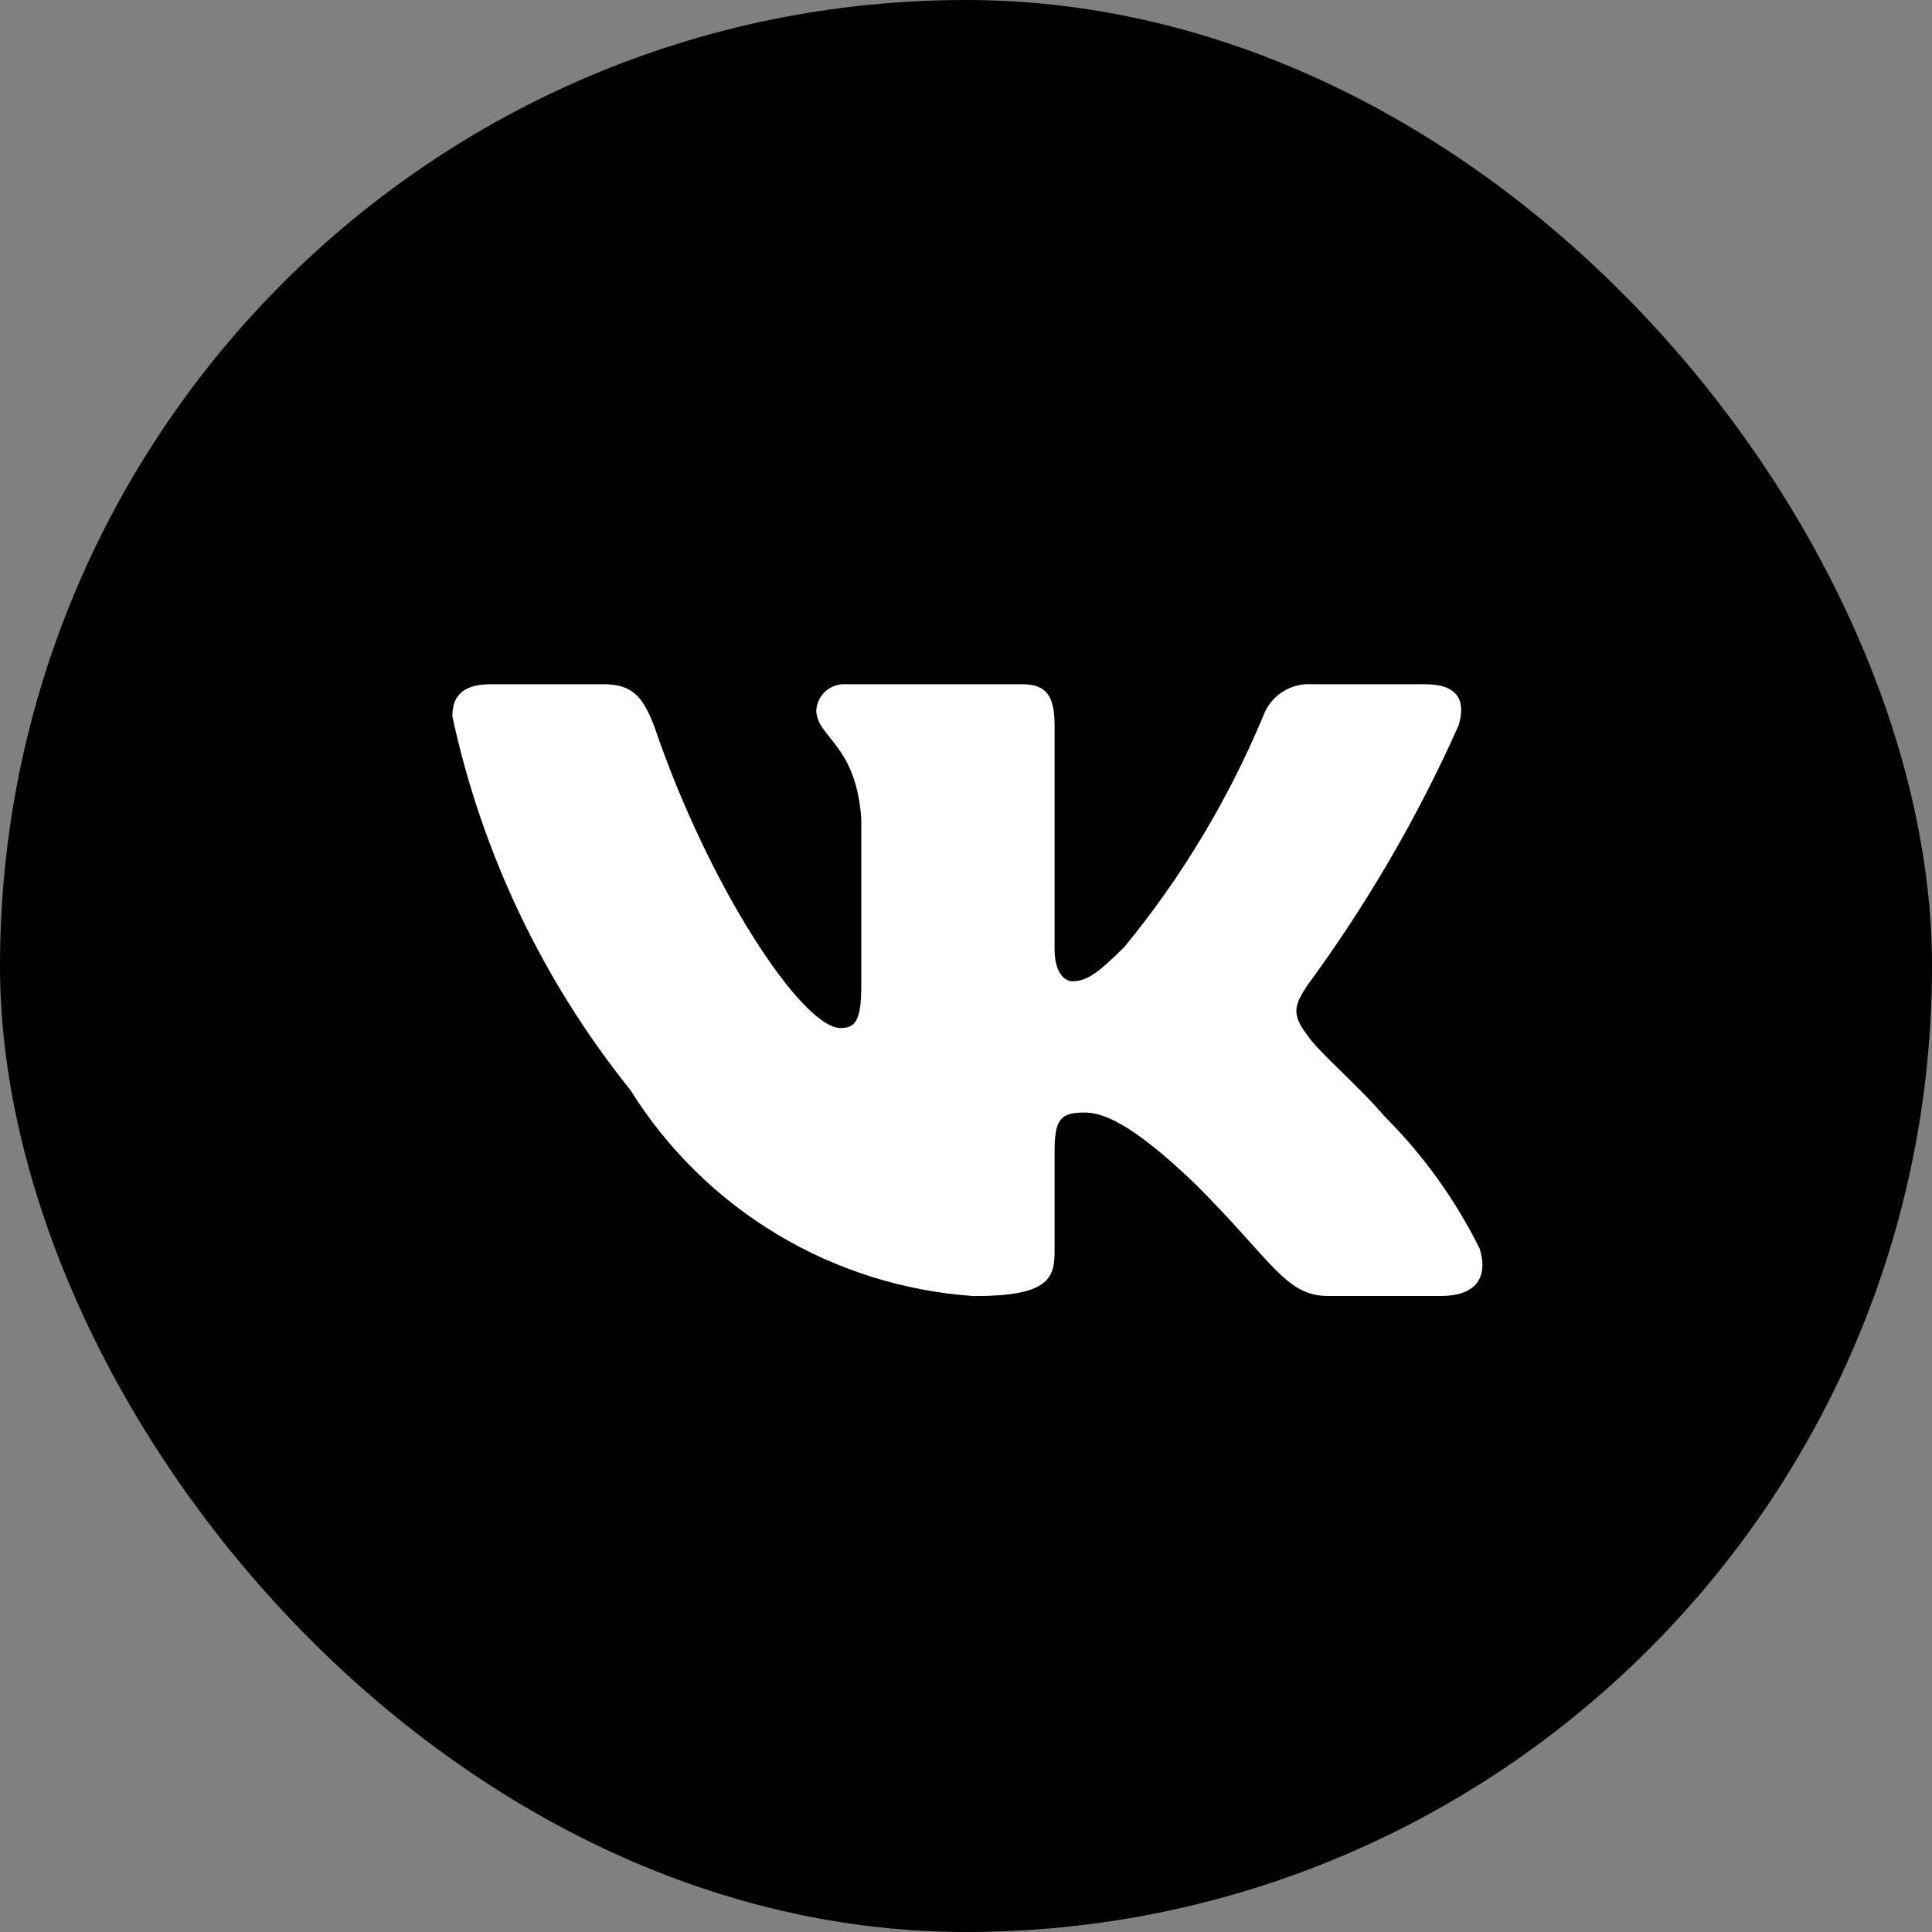 <?xml version="1.0" encoding="UTF-8"?> <svg xmlns="http://www.w3.org/2000/svg" width="20" height="20" viewBox="0 0 20 20" fill="none"><rect x="0" y="0" width="20" height="20" fill="#808080" stroke="none"/><rect width="20" height="20" rx="10" fill="black"></rect><path d="M14.917 13.416H13.75C13.308 13.416 13.175 13.058 12.383 12.266C11.692 11.6 11.4 11.517 11.225 11.517C10.983 11.517 10.917 11.583 10.917 11.917V12.966C10.917 13.25 10.825 13.417 10.083 13.417C9.363 13.368 8.666 13.15 8.047 12.779C7.428 12.408 6.907 11.895 6.525 11.283C5.619 10.155 4.988 8.831 4.683 7.417C4.683 7.242 4.75 7.083 5.083 7.083H6.25C6.55 7.083 6.658 7.217 6.775 7.525C7.342 9.192 8.308 10.642 8.7 10.642C8.85 10.642 8.916 10.575 8.916 10.2V8.483C8.866 7.7 8.45 7.634 8.45 7.35C8.456 7.276 8.49 7.206 8.546 7.156C8.602 7.106 8.675 7.08 8.75 7.083H10.583C10.834 7.083 10.917 7.208 10.917 7.508V9.825C10.917 10.075 11.025 10.158 11.1 10.158C11.25 10.158 11.366 10.075 11.642 9.8C12.233 9.079 12.716 8.276 13.075 7.416C13.112 7.313 13.181 7.224 13.273 7.164C13.365 7.104 13.474 7.076 13.583 7.083H14.75C15.1 7.083 15.174 7.258 15.1 7.508C14.676 8.459 14.15 9.361 13.534 10.2C13.408 10.392 13.358 10.492 13.534 10.717C13.65 10.892 14.058 11.234 14.334 11.558C14.733 11.957 15.066 12.419 15.317 12.925C15.417 13.25 15.25 13.416 14.917 13.416Z" fill="white"></path></svg> 